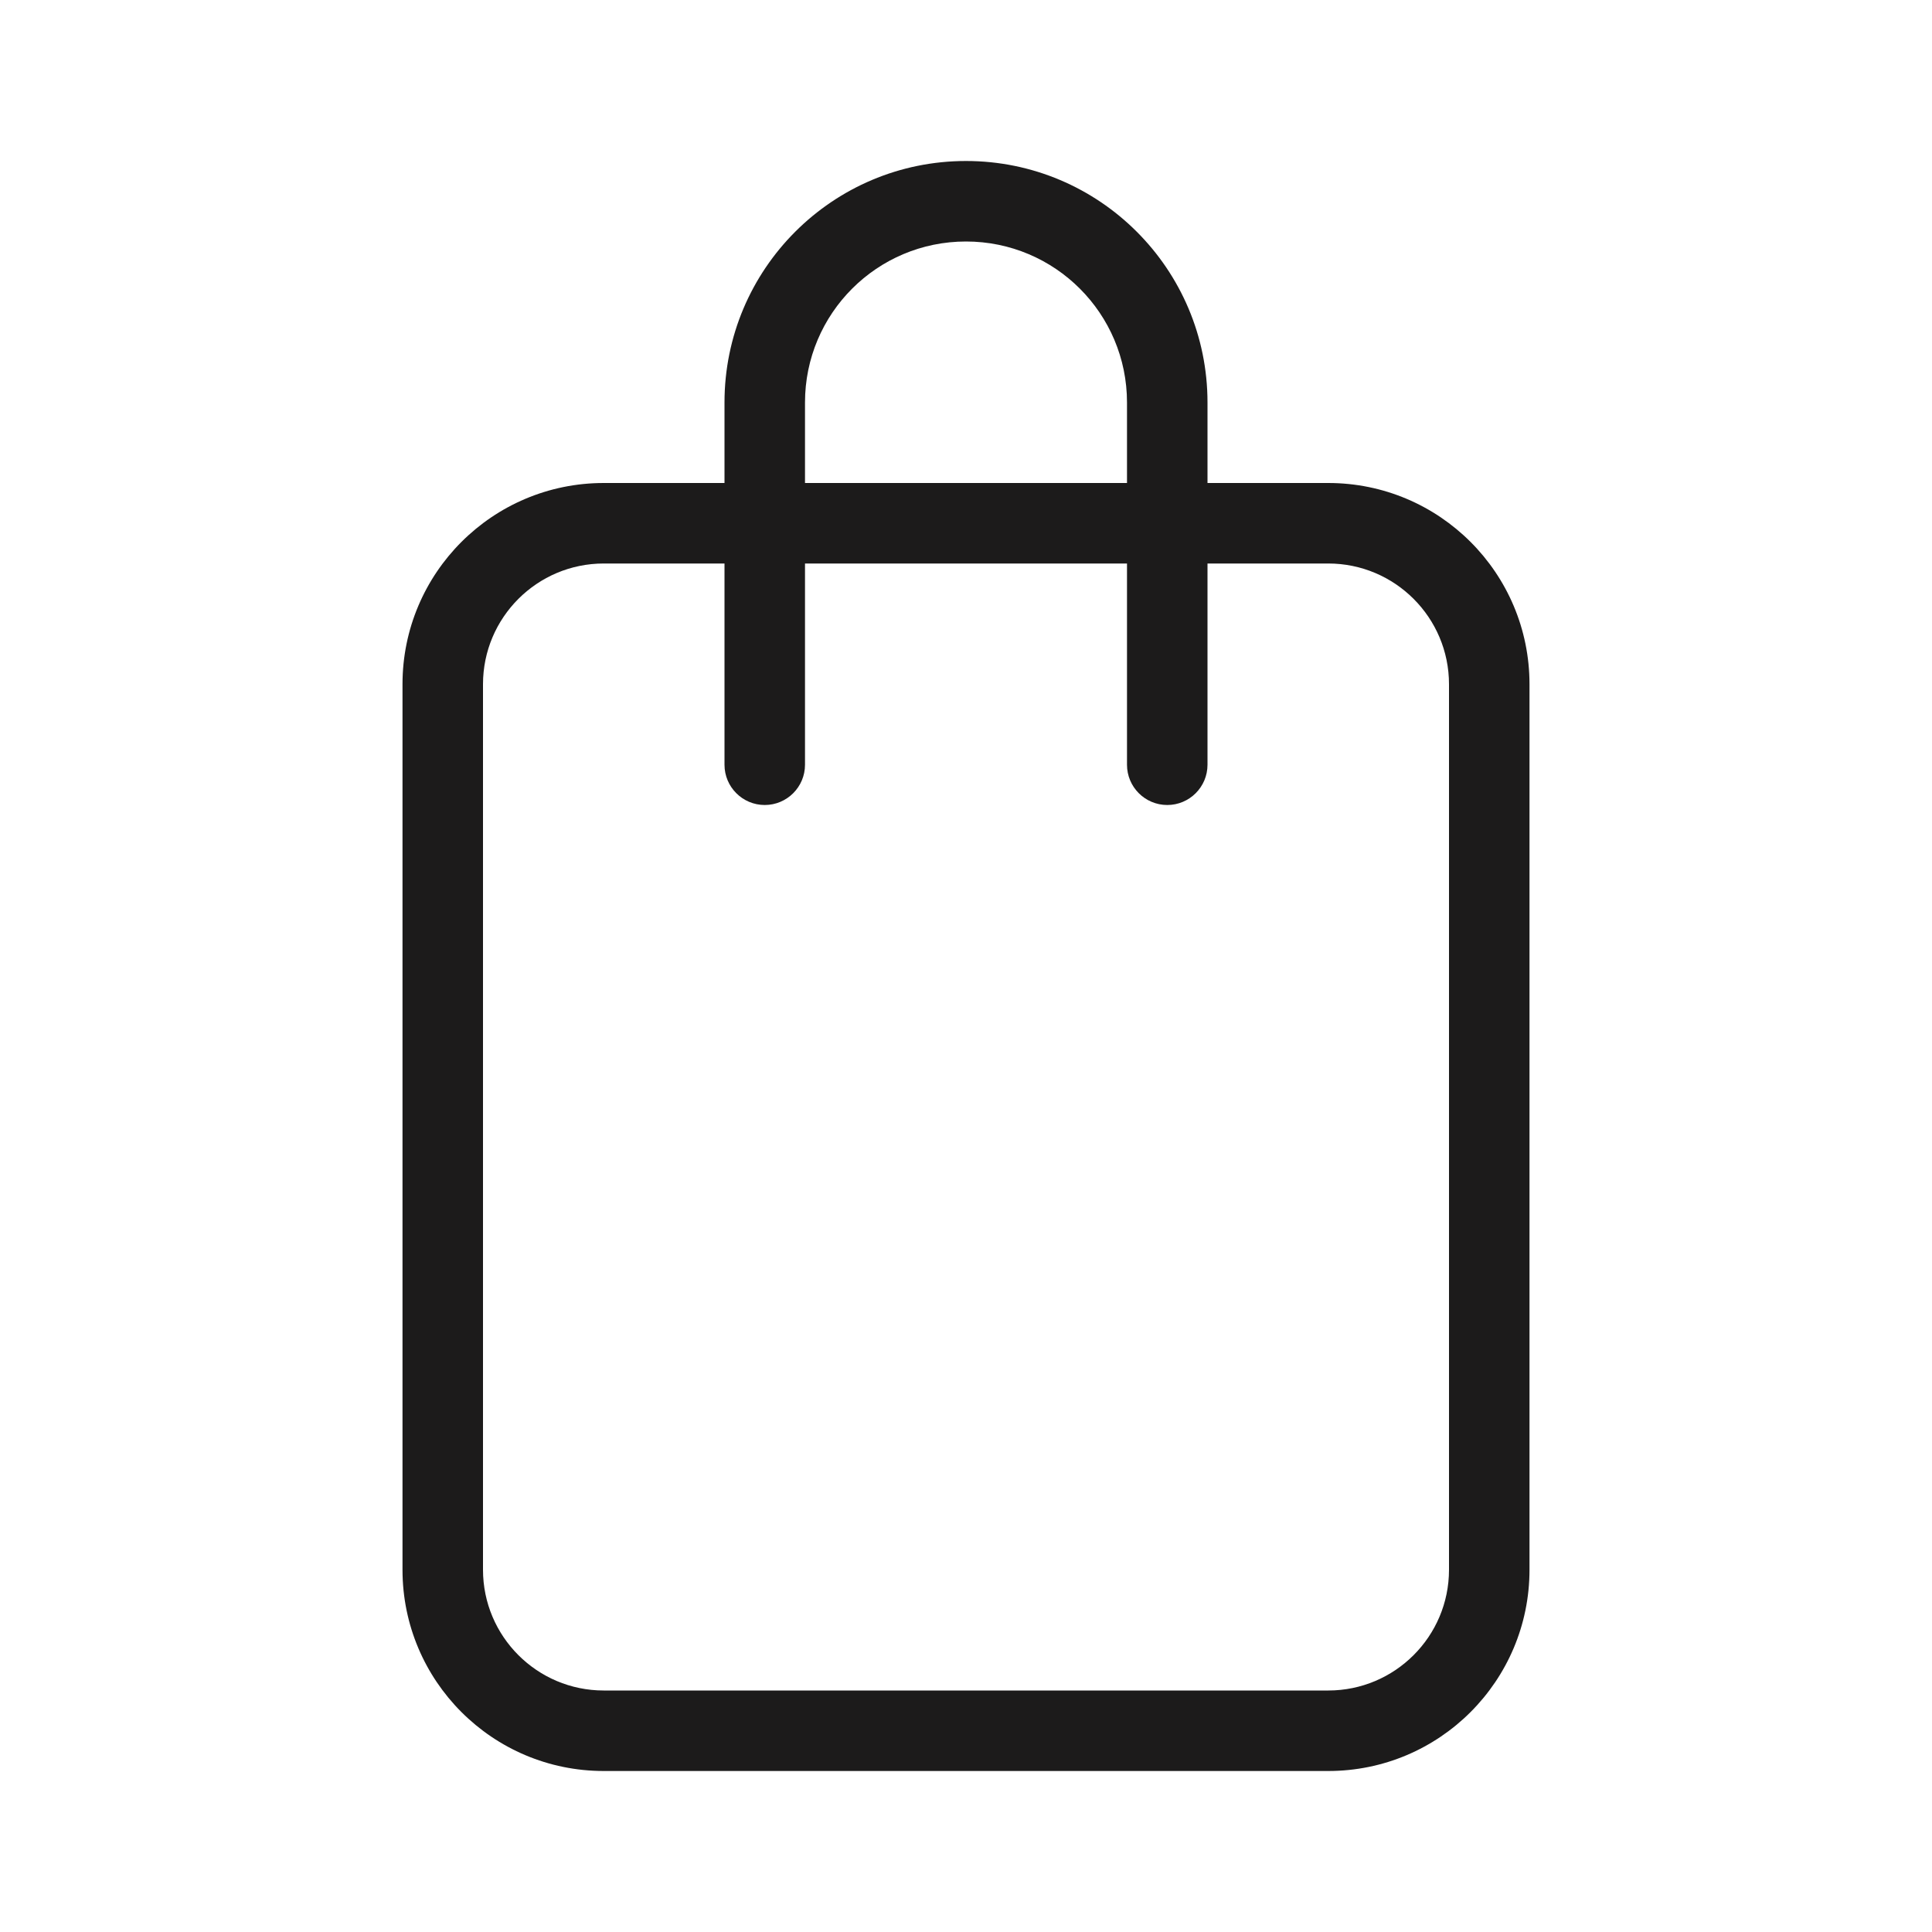 <svg fill="#1C1B1B" width="24" height="24" viewBox="0 0 24 24" xmlns="http://www.w3.org/2000/svg">
  <path d="M9,7 L7.5,7 C6.672,7 6,7.672 6,8.5 L6,19.5 C6,20.328 6.672,21 7.5,21 L16.5,21 C17.328,21 18,20.328 18,19.5 L18,8.5 C18,7.672 17.328,7 16.5,7 L15,7 L15,9.5 C15,9.776 14.776,10 14.5,10 C14.224,10 14,9.776 14,9.5 L14,7 L10,7 L10,9.5 C10,9.776 9.776,10 9.5,10 C9.224,10 9,9.776 9,9.5 L9,7 Z M9,6 L9,5 C9,3.343 10.343,2 12,2 C13.657,2 15,3.343 15,5 L15,6 L16.5,6 C17.881,6 19,7.119 19,8.5 L19,19.5 C19,20.881 17.881,22 16.5,22 L7.5,22 C6.119,22 5,20.881 5,19.5 L5,8.5 C5,7.119 6.119,6 7.5,6 L9,6 Z M14,6 L14,5 C14,3.895 13.105,3 12,3 C10.895,3 10,3.895 10,5 L10,6 L14,6 Z"/>
</svg>
